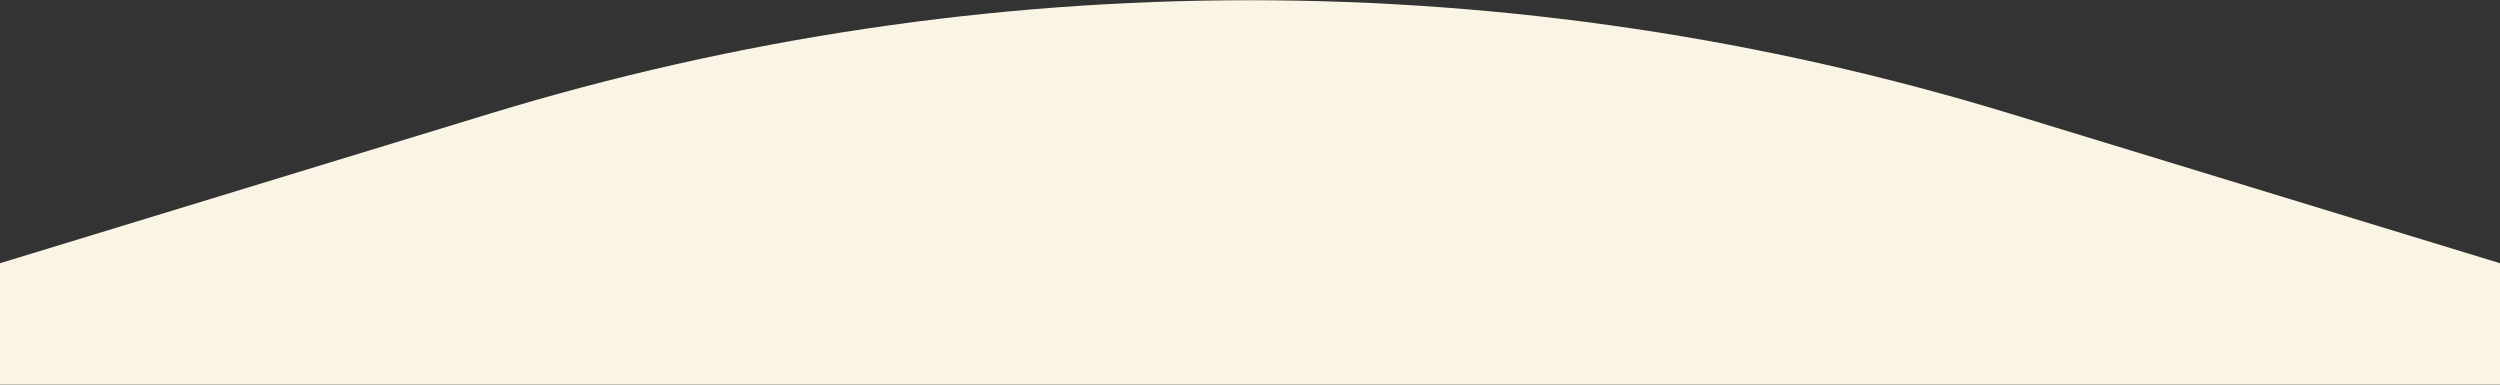 <?xml version="1.0" encoding="UTF-8"?> <svg xmlns="http://www.w3.org/2000/svg" width="1920" height="296" viewBox="0 0 1920 296" fill="none"><rect x="0" y="0" width="1920" height="296" fill="#333333" stroke="none"/> <path d="M0 202.158L375.883 87.374C756.616 -28.892 1163.38 -28.892 1544.12 87.374L1920 202.158V295.5H0V202.158Z" fill="#F9F4E3"></path> </svg> 